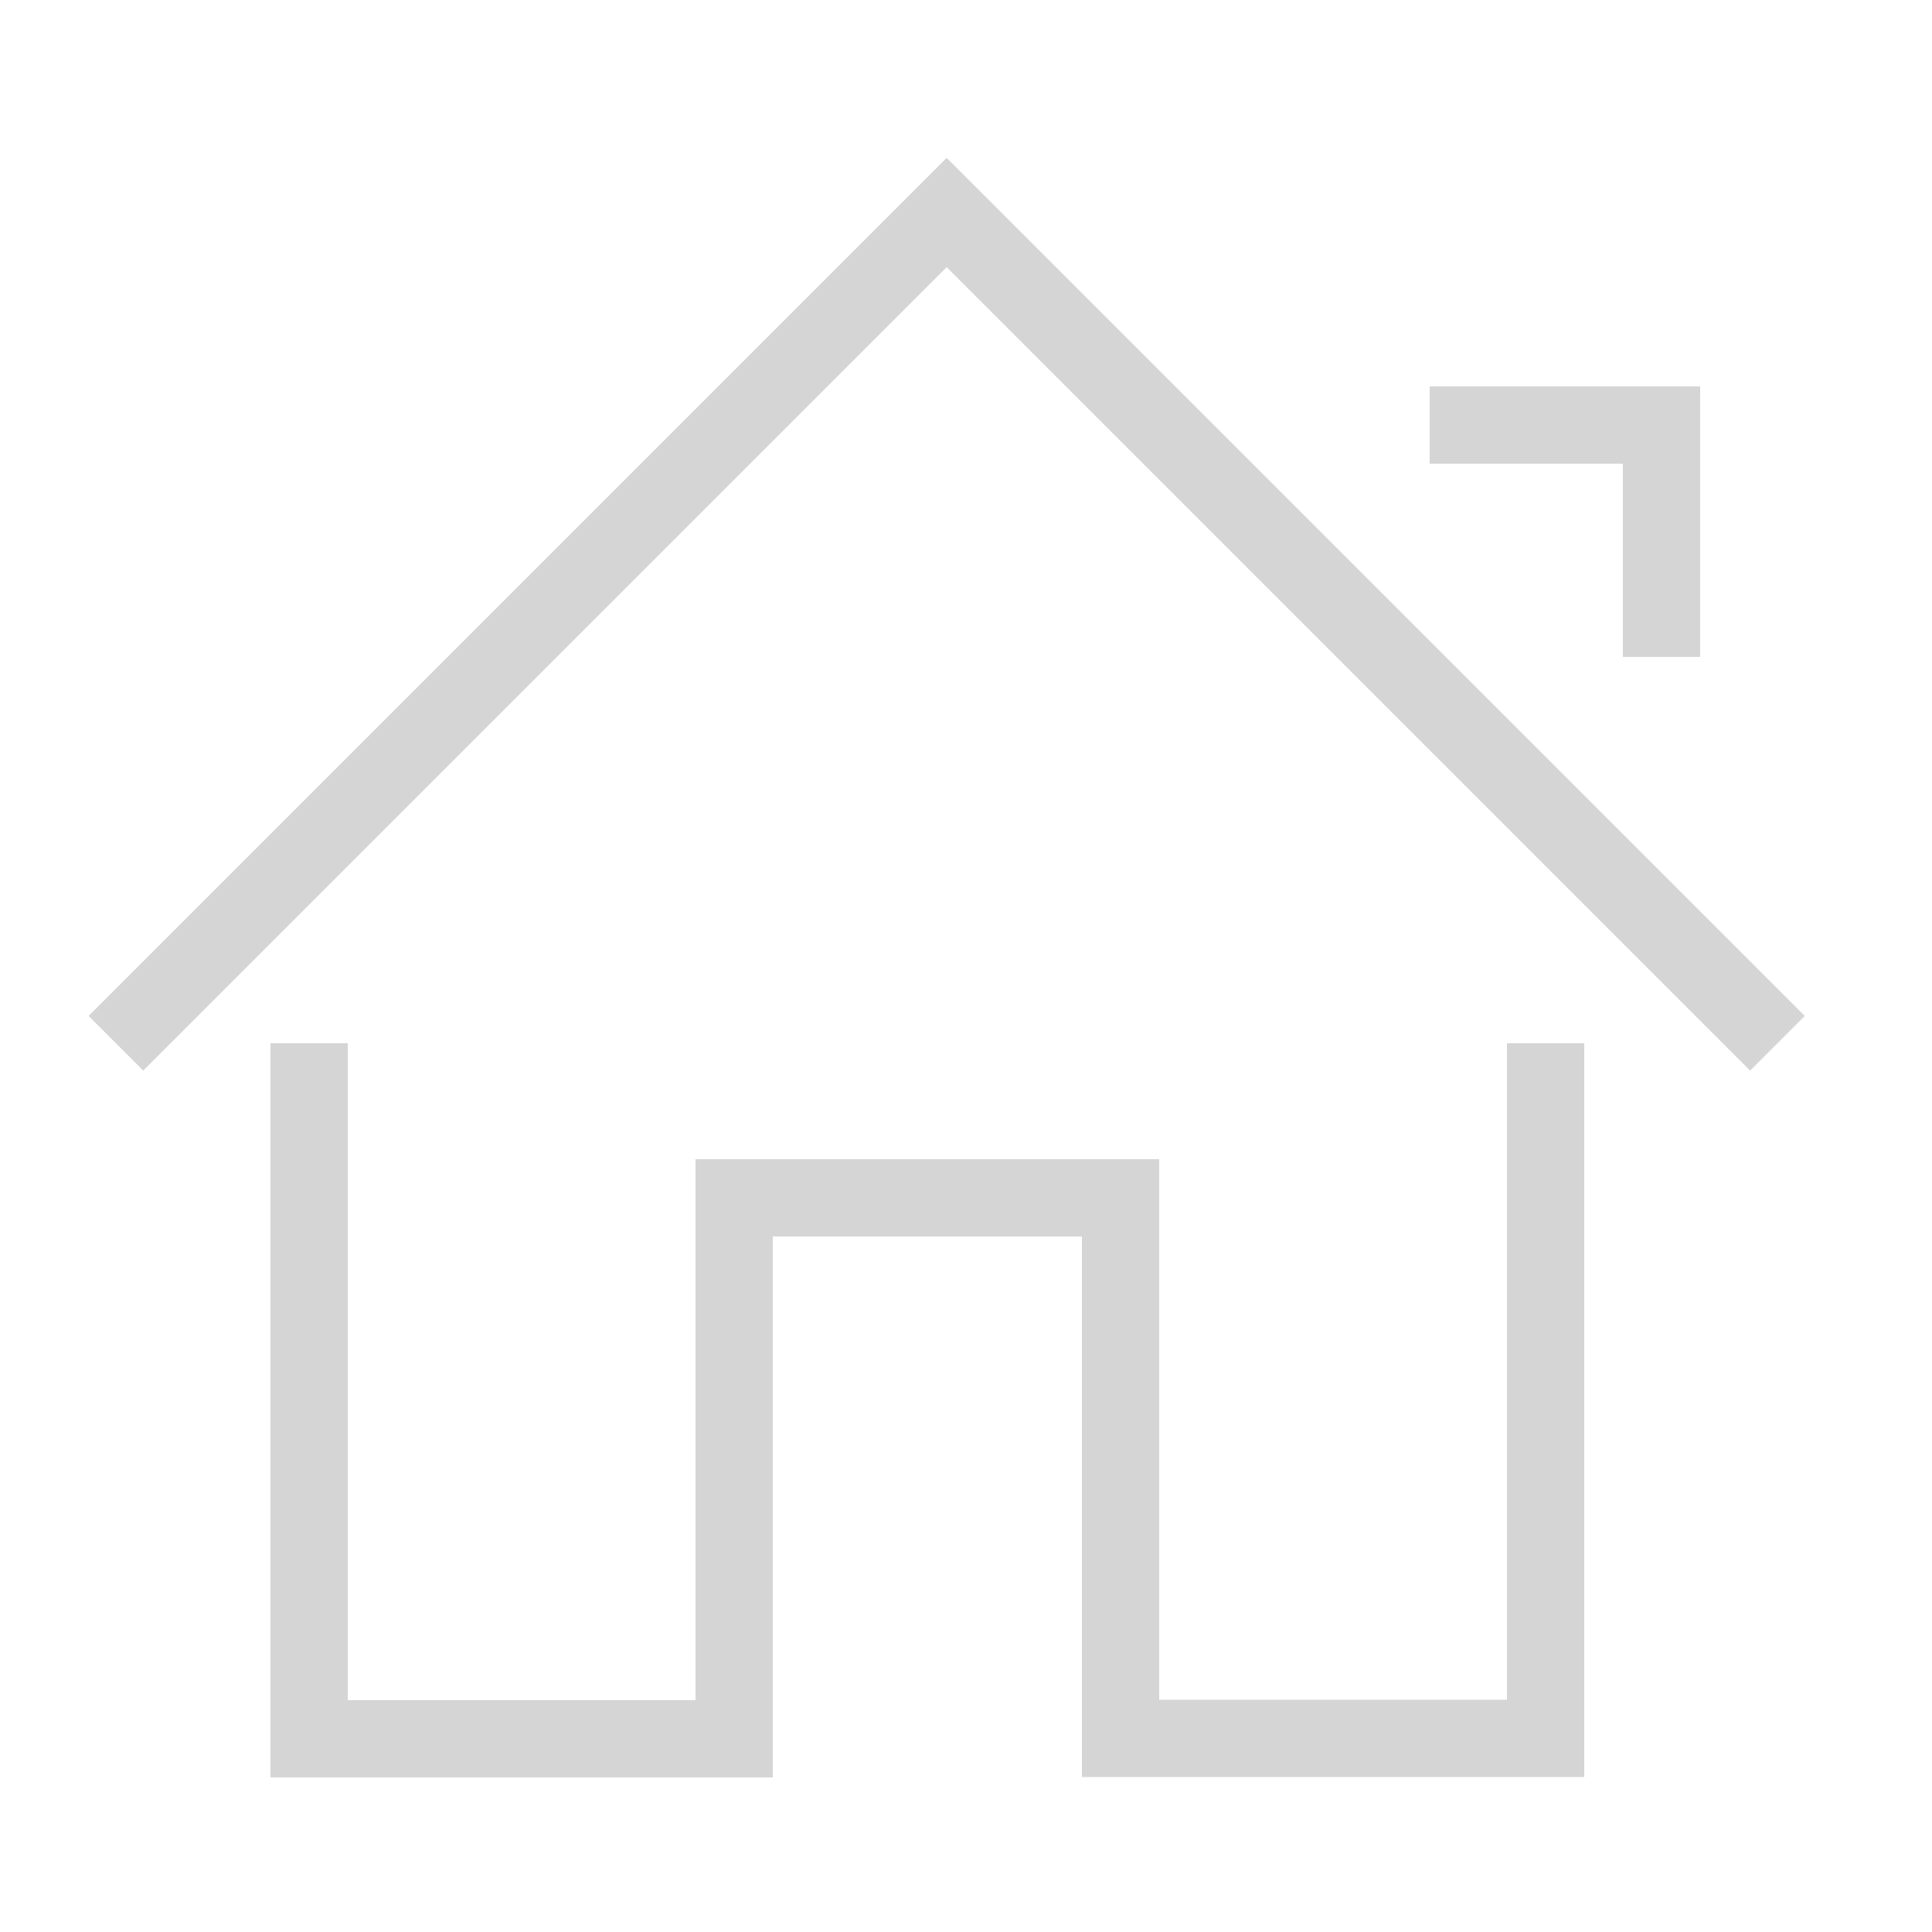 <svg xmlns="http://www.w3.org/2000/svg" width="50" height="50" viewBox="0 0 50 50">
  <polyline fill="none" stroke="#d5d5d5" points="3 27 24.5 5.5 46 27" stroke-width="2"/>
  <polyline fill="none" stroke="#d5d5d5" points="37 11 43 11 43 17" stroke-width="2"/>
  <polyline fill="none" stroke="#d5d5d5" points="8 27 8 45 19 45 19 31 29 31 29 44.99 40 44.99 40 27" stroke-width="2"/>
</svg>
